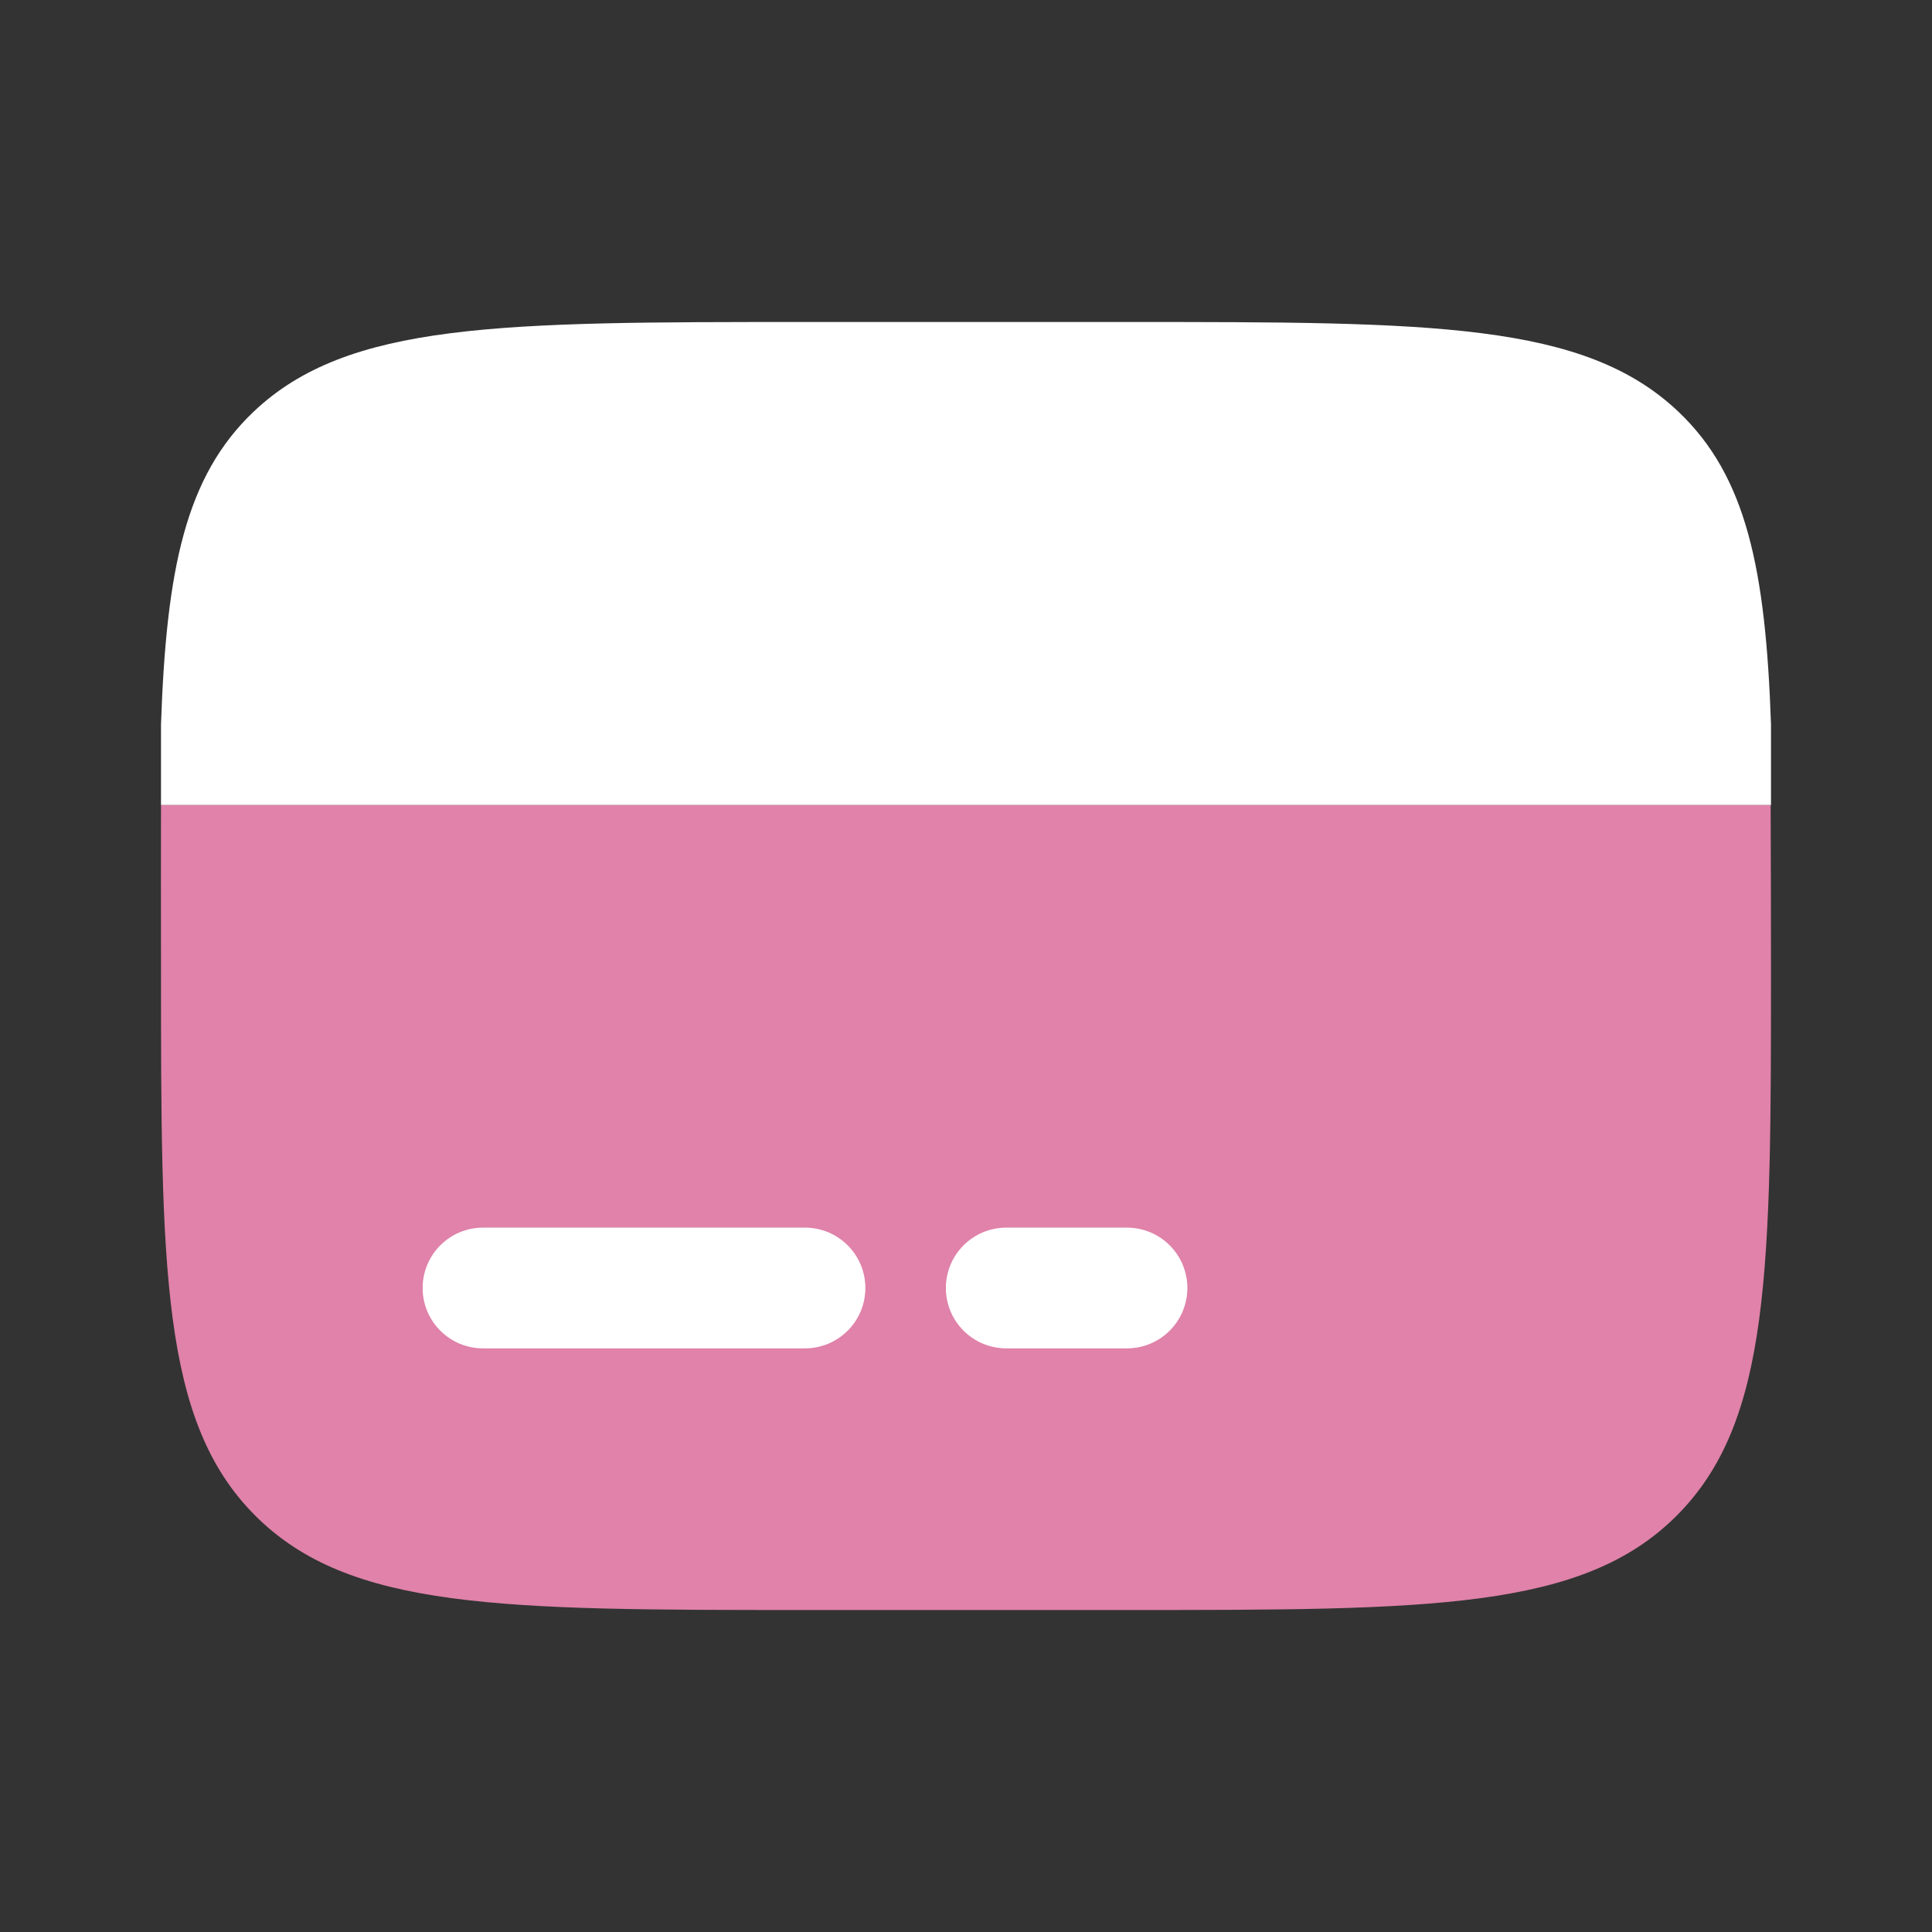 <svg xmlns="http://www.w3.org/2000/svg" width="45" height="45" viewBox="0 0 45 45" fill="none"><rect x="0" y="0" width="45" height="45" fill="#333333" stroke="none"/><path d="M18.75 37.5H26.25C33.321 37.5 36.857 37.5 39.053 35.303C41.248 33.105 41.25 29.571 41.25 22.5C41.25 21.671 41.246 19.485 41.242 18.75H3.75C3.746 19.485 3.75 21.671 3.75 22.5C3.75 29.571 3.75 33.107 5.946 35.303C8.141 37.498 11.681 37.5 18.75 37.5Z" fill="#E082A9"></path><path d="M18.741 7.5H26.259C33.349 7.5 36.894 7.5 39.096 9.592C40.682 11.098 41.126 13.268 41.25 16.875V18.75H3.75V16.875C3.874 13.266 4.318 11.1 5.904 9.592C8.106 7.5 11.651 7.5 18.741 7.5ZM23.438 28.594C23.064 28.594 22.707 28.742 22.443 29.006C22.179 29.269 22.031 29.627 22.031 30C22.031 30.373 22.179 30.731 22.443 30.994C22.707 31.258 23.064 31.406 23.438 31.406H26.25C26.623 31.406 26.981 31.258 27.244 30.994C27.508 30.731 27.656 30.373 27.656 30C27.656 29.627 27.508 29.269 27.244 29.006C26.981 28.742 26.623 28.594 26.25 28.594H23.438ZM11.25 28.594C10.877 28.594 10.519 28.742 10.256 29.006C9.992 29.269 9.844 29.627 9.844 30C9.844 30.373 9.992 30.731 10.256 30.994C10.519 31.258 10.877 31.406 11.25 31.406H18.75C19.123 31.406 19.481 31.258 19.744 30.994C20.008 30.731 20.156 30.373 20.156 30C20.156 29.627 20.008 29.269 19.744 29.006C19.481 28.742 19.123 28.594 18.75 28.594H11.25Z" fill="white"></path></svg>